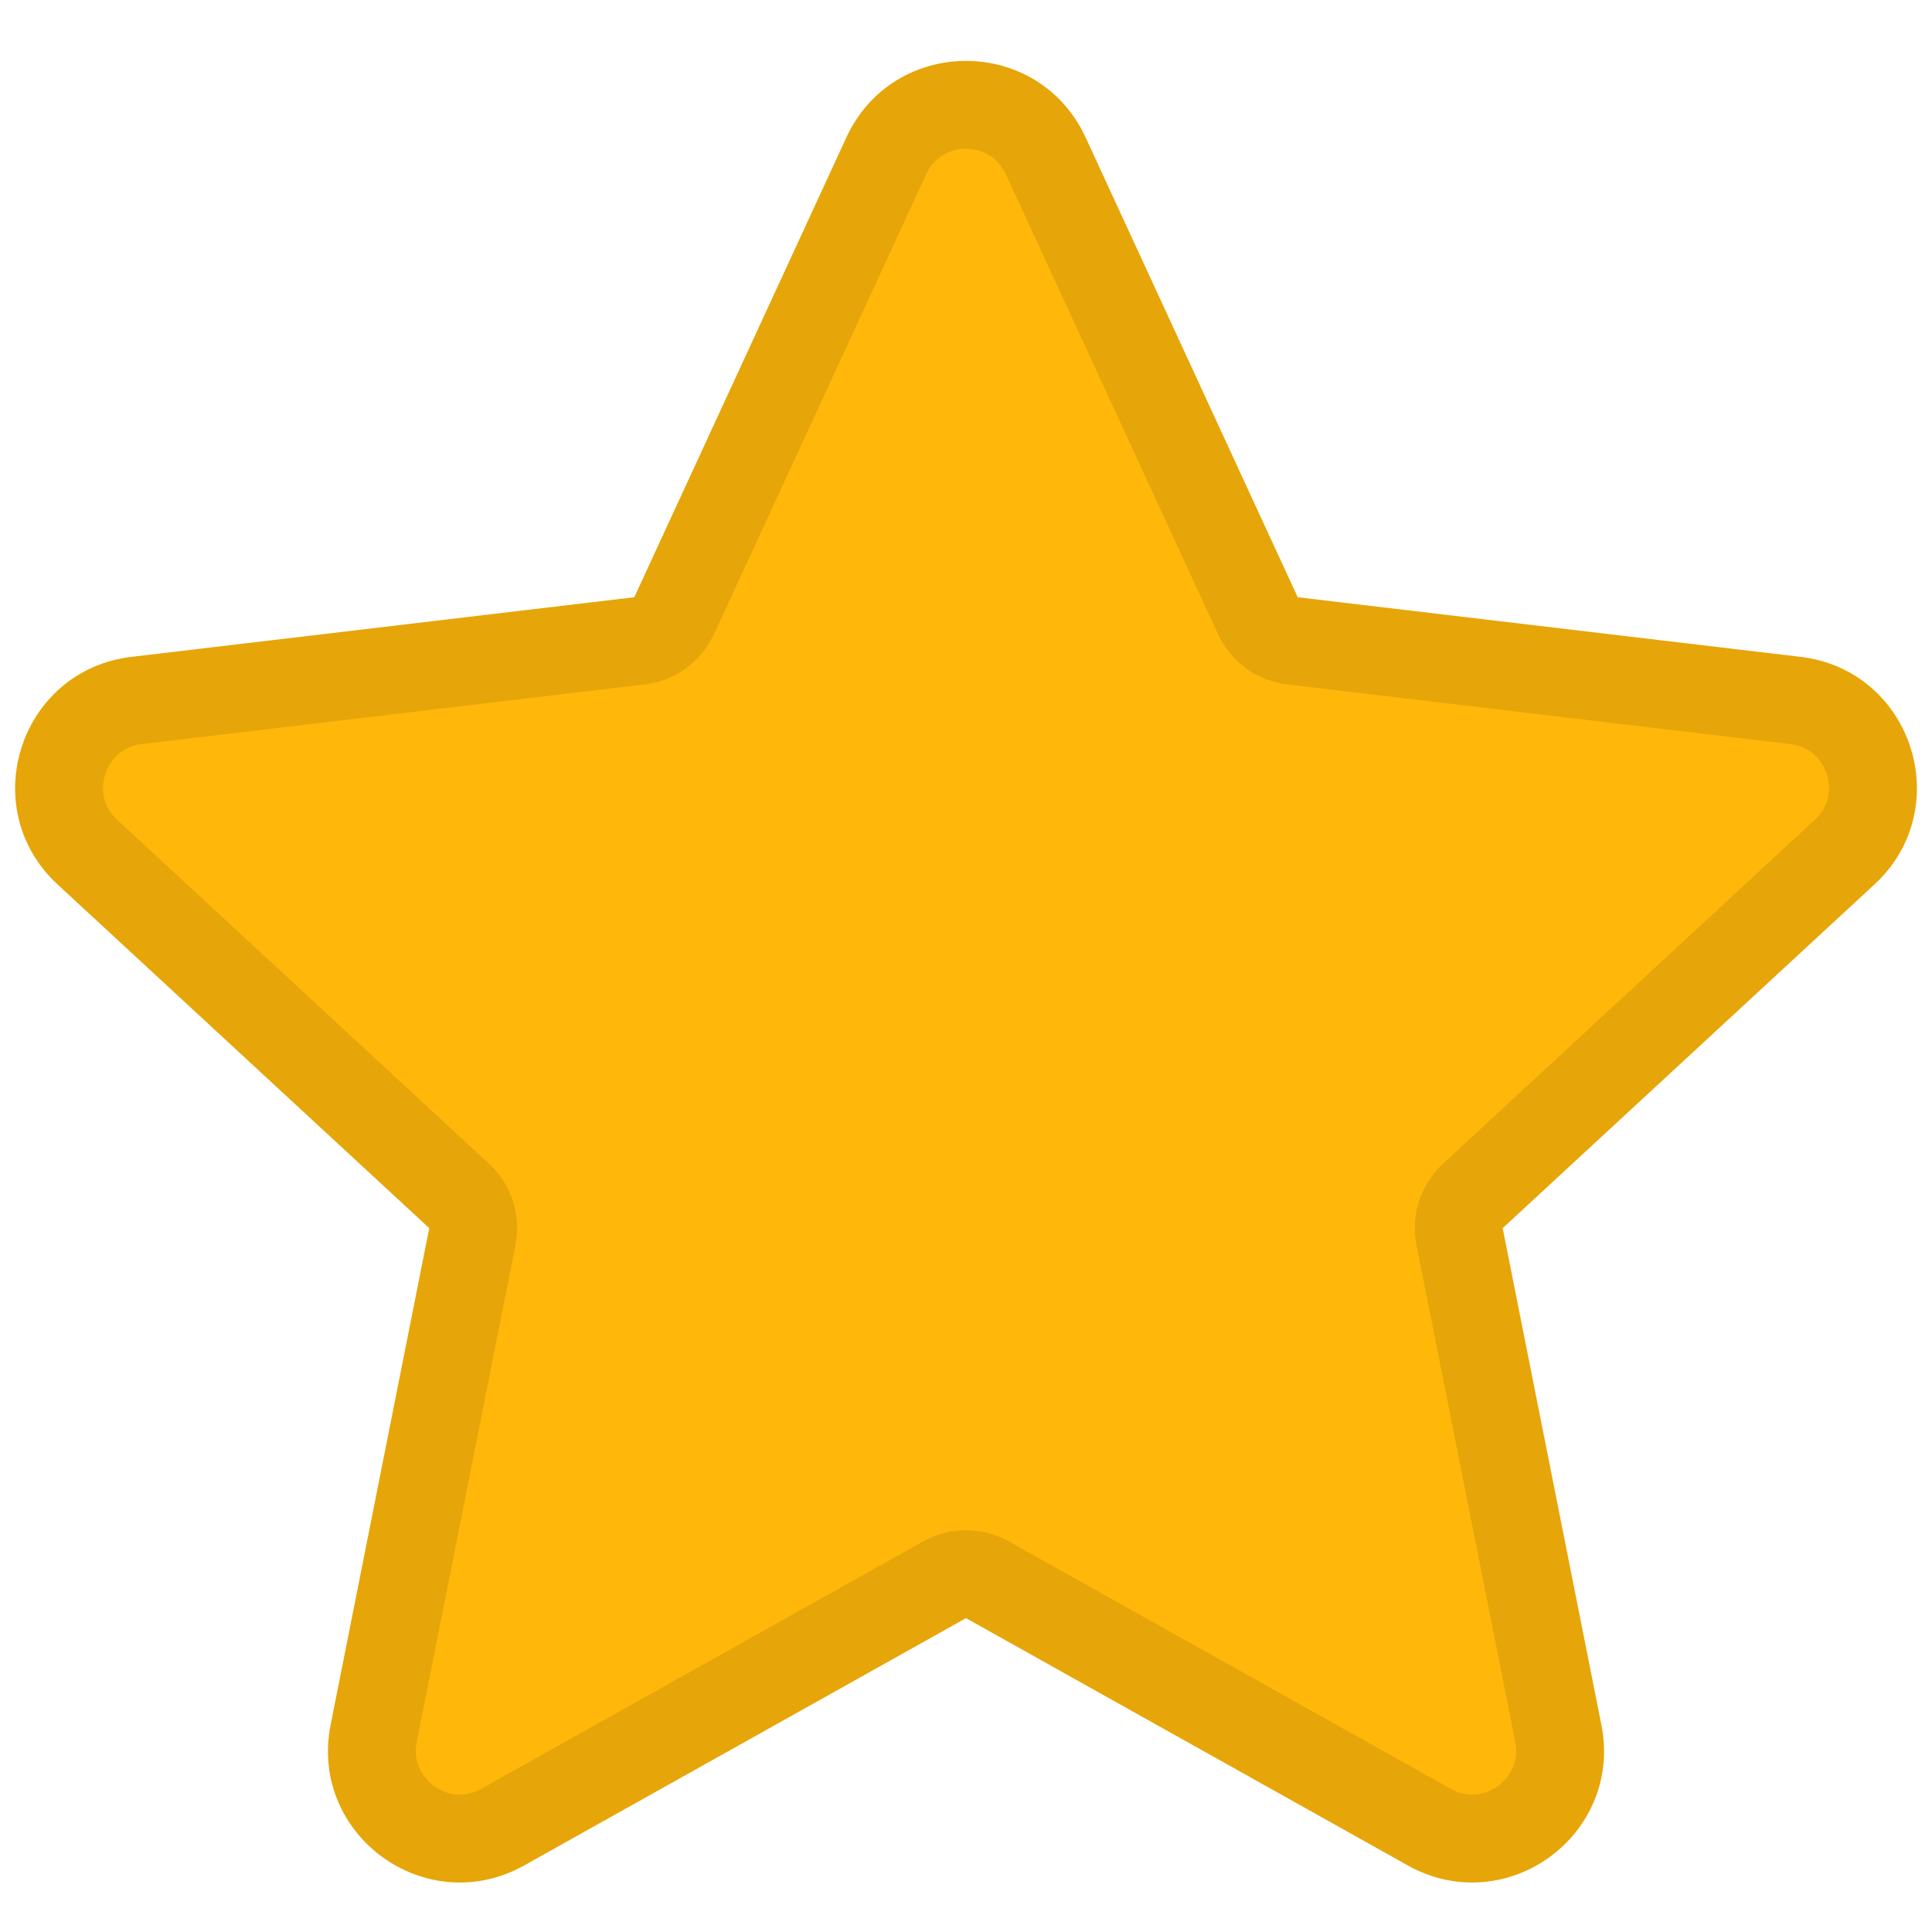 <svg width="22" height="22" viewBox="0 0 22 22" fill="none" xmlns="http://www.w3.org/2000/svg">
<path fill-rule="evenodd" clip-rule="evenodd" d="M9.638 1.565C10.174 0.403 11.826 0.403 12.362 1.565L14.777 6.801L20.503 7.48C21.774 7.63 22.285 9.202 21.345 10.071L17.111 13.985L18.235 19.641C18.485 20.896 17.148 21.867 16.031 21.242L11 18.426L5.969 21.242C4.852 21.867 3.515 20.896 3.765 19.641L4.888 13.985L0.655 10.071C-0.284 9.202 0.226 7.63 1.497 7.48L7.223 6.801L9.638 1.565Z" fill="#FFB70A"/>
<path d="M14.323 7.01C14.396 7.168 14.546 7.277 14.718 7.297L20.444 7.976C21.291 8.077 21.632 9.124 21.005 9.703L16.772 13.618C16.644 13.736 16.587 13.912 16.621 14.083L17.745 19.738C17.911 20.575 17.02 21.222 16.276 20.806L11.244 17.989C11.092 17.904 10.908 17.904 10.756 17.989L5.724 20.806C4.98 21.222 4.089 20.575 4.255 19.738L5.379 14.083C5.413 13.912 5.356 13.736 5.228 13.618L0.995 9.703C0.368 9.124 0.709 8.077 1.556 7.976L7.282 7.297C7.454 7.277 7.604 7.168 7.677 7.01L10.092 1.775C10.449 1 11.551 1 11.908 1.775L14.323 7.01Z" stroke="black" stroke-opacity="0.1" stroke-linecap="round" stroke-linejoin="round"/>
</svg>
